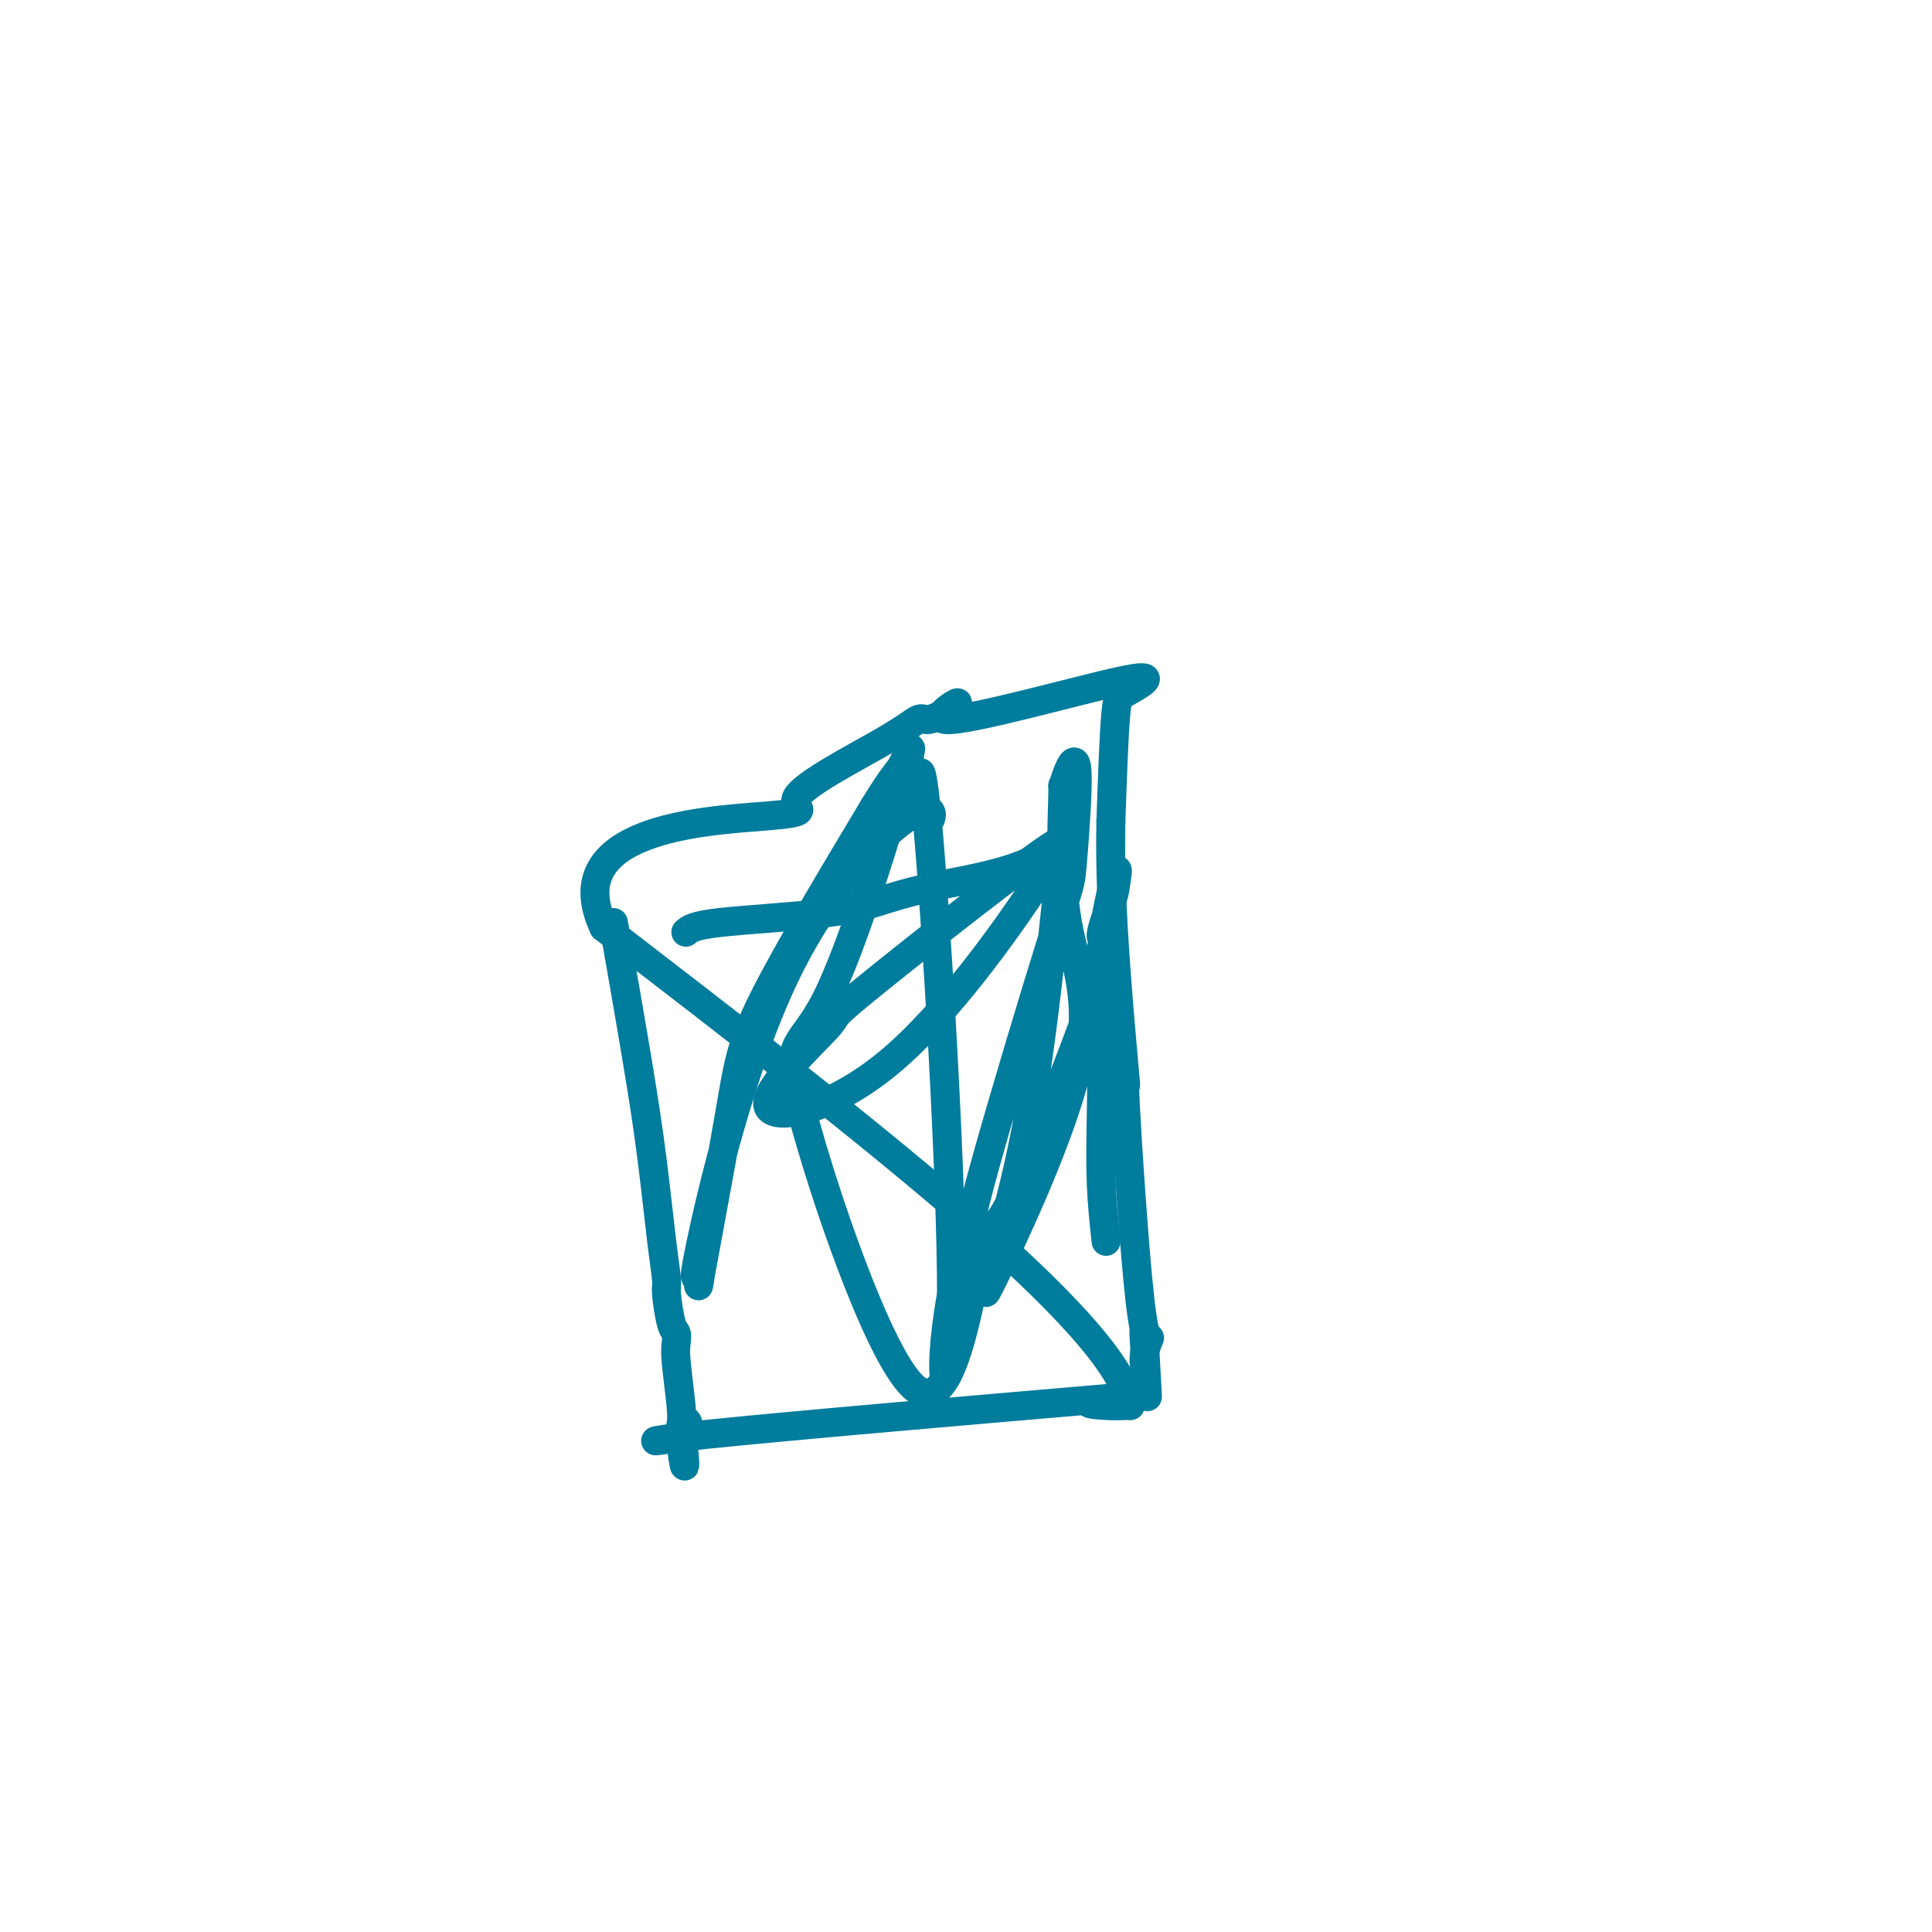 <svg viewBox='0 0 400 400' version='1.1' xmlns='http://www.w3.org/2000/svg' xmlns:xlink='http://www.w3.org/1999/xlink'><g fill='none' stroke='#007C9C' stroke-width='6' stroke-linecap='round' stroke-linejoin='round'><path d='M127,191c1.826,10.446 3.651,20.892 5,29c1.349,8.108 2.221,13.878 3,20c0.779,6.122 1.466,12.595 2,17c0.534,4.405 0.914,6.741 1,8c0.086,1.259 -0.121,1.440 0,3c0.121,1.560 0.572,4.497 1,6c0.428,1.503 0.833,1.571 1,2c0.167,0.429 0.096,1.218 0,2c-0.096,0.782 -0.218,1.557 0,4c0.218,2.443 0.777,6.555 1,9c0.223,2.445 0.112,3.222 0,4'/><path d='M141,295c1.910,16.285 -0.313,4.997 0,1c0.313,-3.997 3.164,-0.703 0,1c-3.164,1.703 -12.344,1.815 5,0c17.344,-1.815 61.211,-5.558 78,-7c16.789,-1.442 6.500,-0.582 3,0c-3.500,0.582 -0.212,0.888 2,1c2.212,0.112 3.346,0.032 4,0c0.654,-0.032 0.827,-0.016 1,0'/><path d='M234,291c-2.667,-17.167 -55.833,-58.083 -109,-99'/><path d='M125,192c-9.570,-20.439 21.007,-22.036 33,-23c11.993,-0.964 5.404,-1.294 7,-4c1.596,-2.706 11.376,-7.787 17,-11c5.624,-3.213 7.091,-4.557 8,-5c0.909,-0.443 1.260,0.016 2,0c0.740,-0.016 1.870,-0.508 3,-1'/><path d='M195,148c8.917,-6.071 -3.792,0.750 1,1c4.792,0.250 27.083,-6.071 36,-8c8.917,-1.929 4.458,0.536 0,3'/><path d='M232,144c-0.178,0.378 -0.622,-0.178 -1,4c-0.378,4.178 -0.689,13.089 -1,22'/><path d='M230,170c-0.215,9.276 0.249,19.467 1,30c0.751,10.533 1.791,21.408 2,24c0.209,2.592 -0.413,-3.101 0,5c0.413,8.101 1.862,29.994 3,40c1.138,10.006 1.965,8.125 2,8c0.035,-0.125 -0.721,1.505 -1,3c-0.279,1.495 -0.080,2.856 0,3c0.080,0.144 0.040,-0.928 0,-2'/><path d='M237,281c1.089,16.822 0.311,3.378 0,-2c-0.311,-5.378 -0.156,-2.689 0,0'/><path d='M142,193c0.797,-0.692 1.594,-1.383 7,-2c5.406,-0.617 15.420,-1.159 22,-2c6.580,-0.841 9.726,-1.980 13,-3c3.274,-1.020 6.677,-1.922 12,-3c5.323,-1.078 12.565,-2.334 18,-5c5.435,-2.666 9.063,-6.743 1,-1c-8.063,5.743 -27.818,21.305 -36,28c-8.182,6.695 -4.790,4.522 -8,8c-3.210,3.478 -13.022,12.606 -12,16c1.022,3.394 12.878,1.054 25,-9c12.122,-10.054 24.511,-27.821 30,-36c5.489,-8.179 4.080,-6.770 4,-7c-0.080,-0.230 1.171,-2.100 2,-4c0.829,-1.900 1.237,-3.828 1,-2c-0.237,1.828 -1.118,7.414 -2,13'/><path d='M219,184c-0.961,9.443 -2.864,27.552 -5,41c-2.136,13.448 -4.507,22.235 -6,28c-1.493,5.765 -2.110,8.506 -2,9c0.110,0.494 0.948,-1.261 0,1c-0.948,2.261 -3.680,8.538 0,1c3.680,-7.538 13.772,-28.892 17,-43c3.228,-14.108 -0.409,-20.972 -2,-30c-1.591,-9.028 -1.137,-20.221 -1,-25c0.137,-4.779 -0.042,-3.143 0,-3c0.042,0.143 0.305,-1.208 1,-3c0.695,-1.792 1.820,-4.024 2,0c0.180,4.024 -0.587,14.305 -1,19c-0.413,4.695 -0.471,3.805 -4,15c-3.529,11.195 -10.527,34.476 -14,47c-3.473,12.524 -3.421,14.293 -4,17c-0.579,2.707 -1.790,6.354 -3,10'/><path d='M197,268c-3.602,20.012 -0.106,25.543 0,1c0.106,-24.543 -3.176,-79.158 -5,-99c-1.824,-19.842 -2.189,-4.911 -1,-1c1.189,3.911 3.931,-3.199 -1,-1c-4.931,2.199 -17.536,13.706 -27,33c-9.464,19.294 -15.788,46.373 -18,57c-2.212,10.627 -0.311,4.801 0,5c0.311,0.199 -0.968,6.425 0,1c0.968,-5.425 4.184,-22.499 6,-33c1.816,-10.501 2.233,-14.429 7,-24c4.767,-9.571 13.883,-24.786 23,-40'/><path d='M181,167c4.702,-7.688 4.956,-6.907 6,-9c1.044,-2.093 2.877,-7.060 0,3c-2.877,10.060 -10.463,35.147 -16,46c-5.537,10.853 -9.026,7.472 -5,23c4.026,15.528 15.566,49.965 23,57c7.434,7.035 10.764,-13.330 13,-23c2.236,-9.670 3.380,-8.643 6,-13c2.620,-4.357 6.715,-14.098 11,-25c4.285,-10.902 8.759,-22.965 10,-28c1.241,-5.035 -0.751,-3.041 -1,-4c-0.249,-0.959 1.243,-4.872 2,-7c0.757,-2.128 0.777,-2.470 1,-4c0.223,-1.530 0.647,-4.249 0,-2c-0.647,2.249 -2.367,9.464 -3,16c-0.633,6.536 -0.180,12.391 0,18c0.180,5.609 0.087,10.972 0,16c-0.087,5.028 -0.168,9.722 0,14c0.168,4.278 0.584,8.139 1,12'/></g>
</svg>